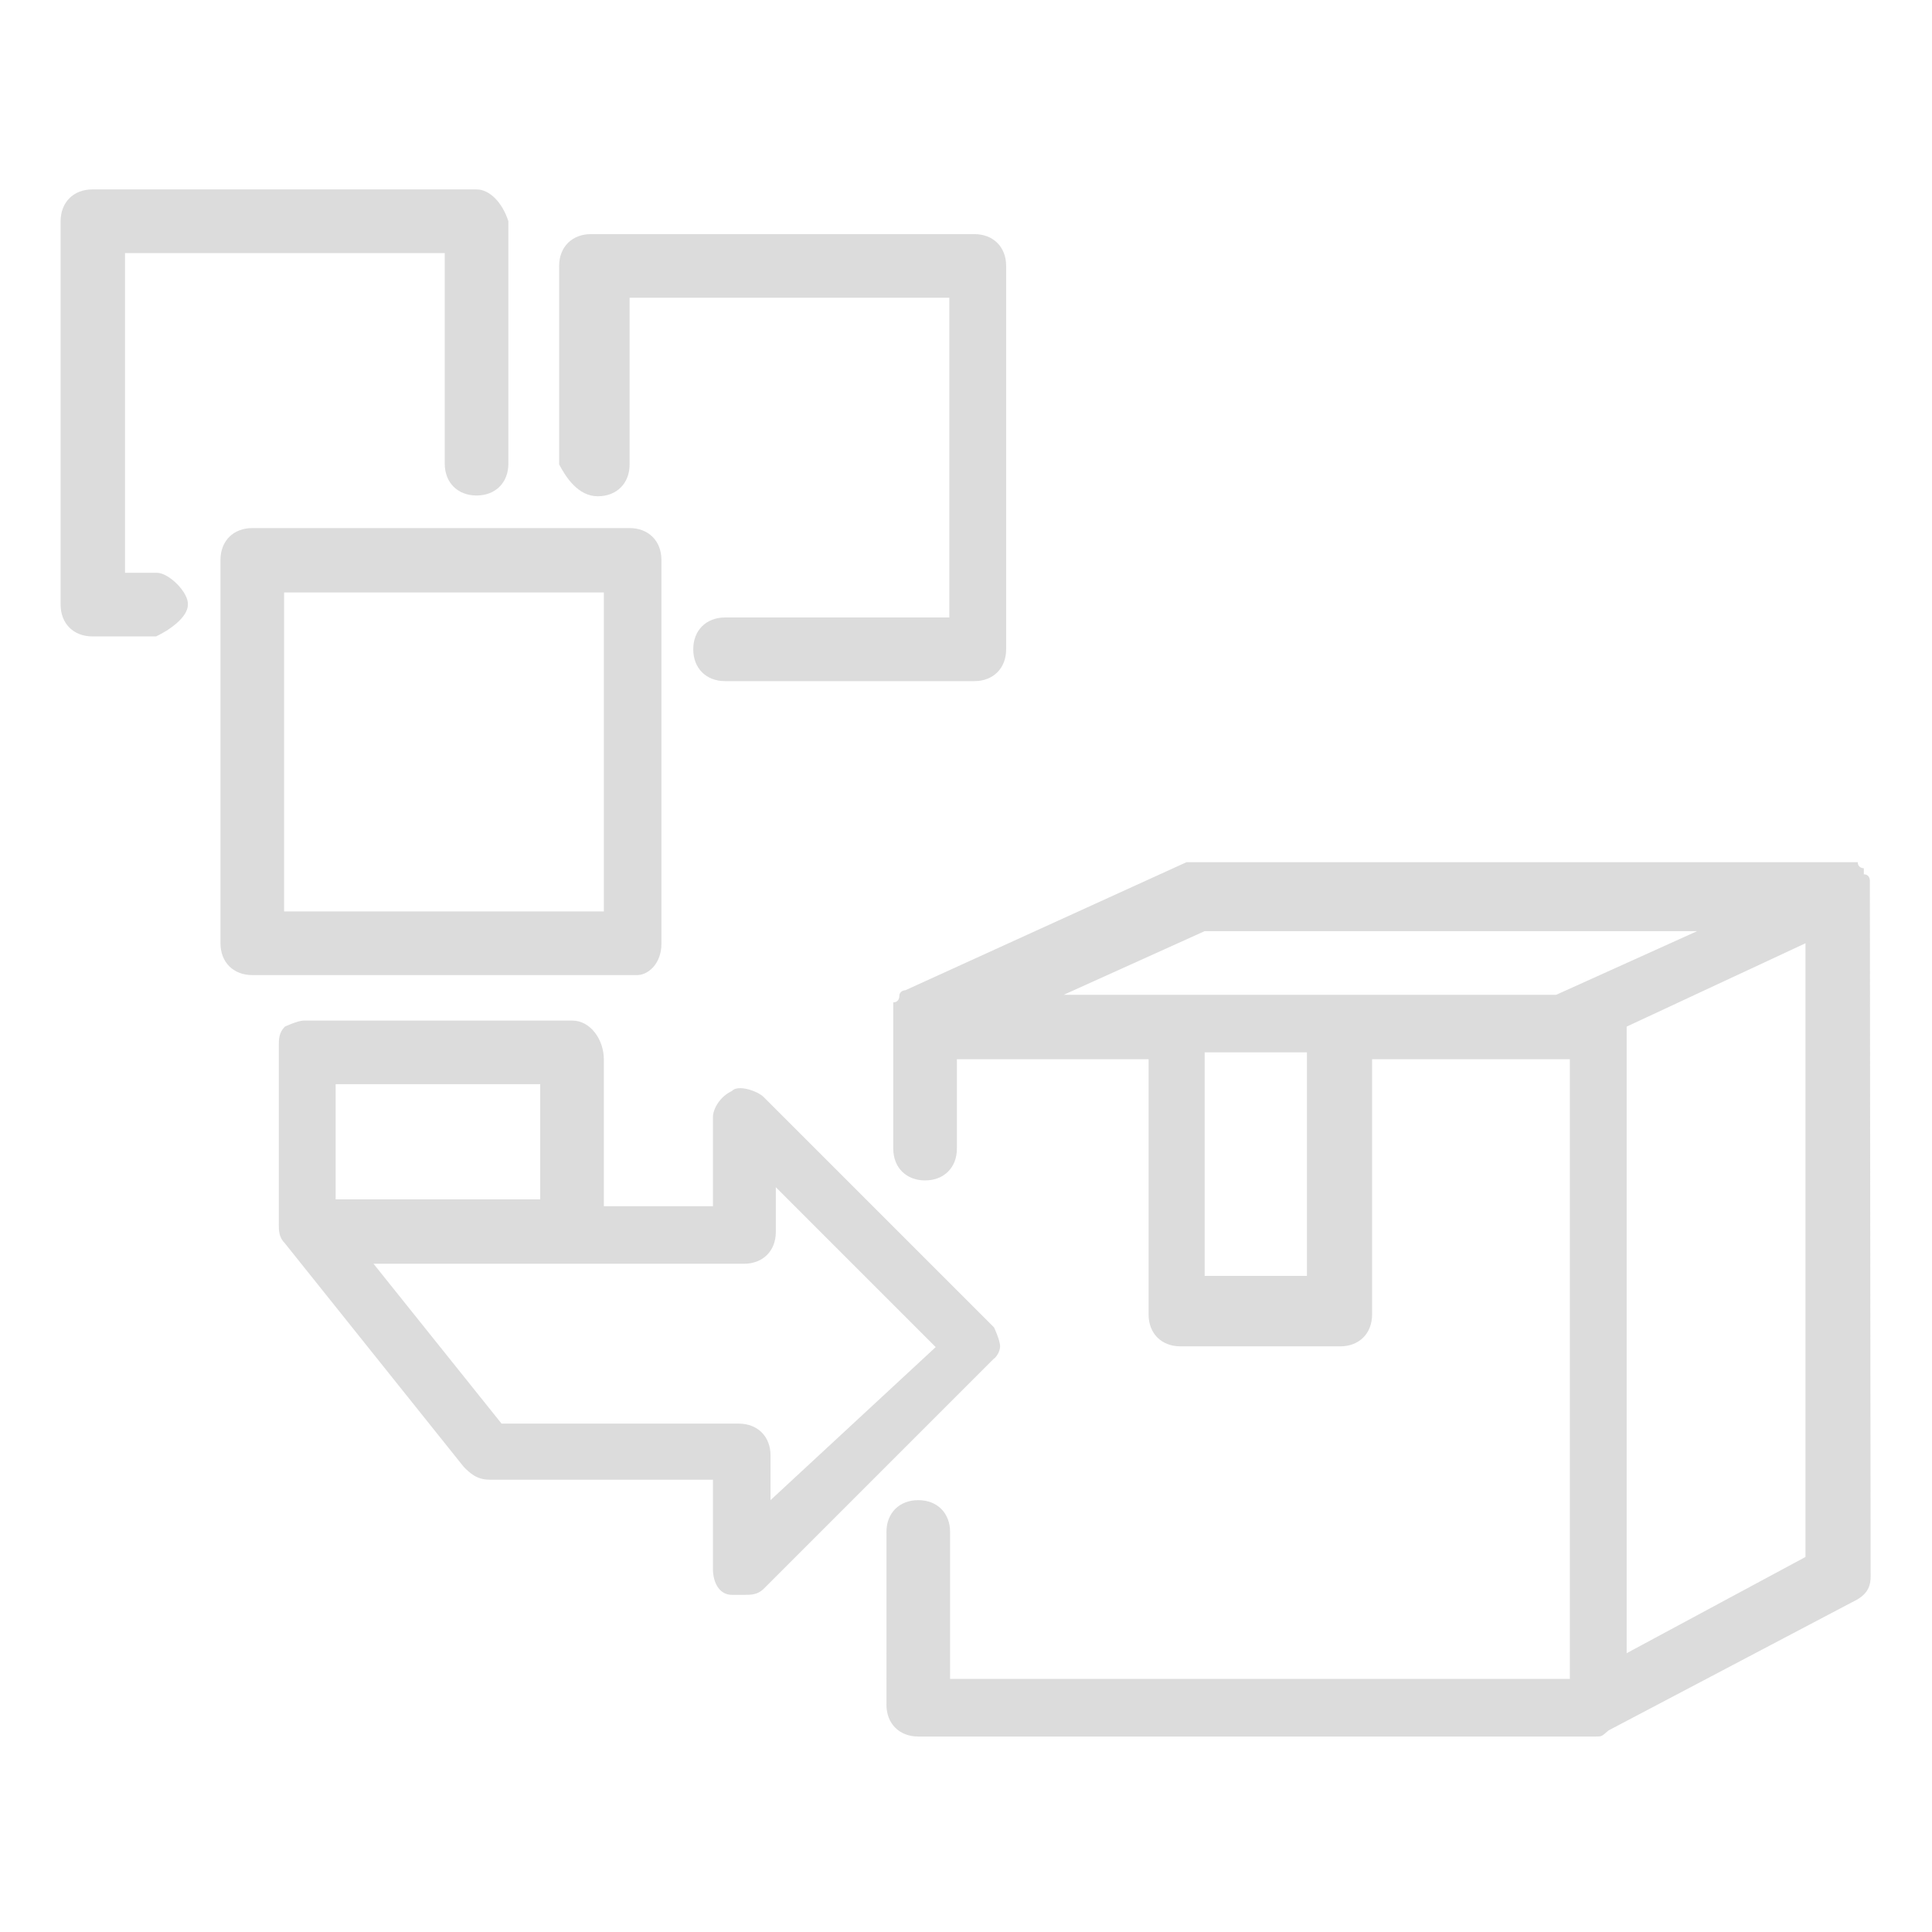 <?xml version="1.0" encoding="utf-8"?>
<!-- Generator: Adobe Illustrator 25.4.1, SVG Export Plug-In . SVG Version: 6.00 Build 0)  -->
<svg version="1.1" id="Layer_1" xmlns="http://www.w3.org/2000/svg" xmlns:xlink="http://www.w3.org/1999/xlink" x="0px" y="0px"
	 viewBox="0 0 255 255" style="enable-background:new 0 0 255 255;" xml:space="preserve">
<style type="text/css">
	.st0{opacity:0.4;}
	.st1{fill:#A8A8A8;}
</style>
<g class="st0">
	<path class="st1" d="M78.9,65.5c2.5,0,4.2-1.7,4.2-4.2v-22h42.2v42.2H95.7c-2.5,0-4.2,1.7-4.2,4.2s1.7,4.2,4.2,4.2h32.9
		c2.5,0,4.2-1.7,4.2-4.2V35.1c0-2.5-1.7-4.2-4.2-4.2H78c-2.5,0-4.2,1.7-4.2,4.2v26.2C74.7,63,76.3,65.5,78.9,65.5z"/>
	<path class="st1" d="M20.7,75.6h-4.2V33.4h42.2v27.8c0,2.5,1.7,4.2,4.2,4.2s4.2-1.7,4.2-4.2v-32c-0.8-2.5-2.5-4.2-4.2-4.2H12.2
		C9.7,25,8,26.7,8,29.2v50.6c0,2.5,1.7,4.2,4.2,4.2h8.4c1.7-0.8,4.2-2.5,4.2-4.2C24.9,78.2,22.3,75.6,20.7,75.6z"/>
	<path class="st1" d="M87.3,124.6V73.9c0-2.5-1.7-4.2-4.2-4.2H33.3c-2.5,0-4.2,1.7-4.2,4.2v50.6c0,2.5,1.7,4.2,4.2,4.2h50.6
		C85.6,128.8,87.3,127.1,87.3,124.6z M79.7,120.3H37.5V78.2h42.2V120.3z"/>
	<path class="st1" d="M132,177.7c0-0.8-0.8-2.5-0.8-2.5l-30.4-30.4c-0.8-0.8-3.4-1.7-4.2-0.8c-1.7,0.8-2.5,2.5-2.5,3.4v11.8H79.7
		v-19.4c0-2.5-1.7-5.1-4.2-5.1H40.1c-0.8,0-2.5,0.8-2.5,0.8c-0.8,0.8-0.8,1.7-0.8,2.5v23.6c0,0.8,0,1.7,0.8,2.5l23.6,29.5
		c0.8,0.8,1.7,1.7,3.4,1.7h29.5v11.8c0,1.7,0.8,3.4,2.5,3.4c0.8,0,0.8,0,1.7,0c0.8,0,1.7,0,2.5-0.8l30.4-30.4
		C131.2,179.4,132,178.6,132,177.7z M44.3,143.1h27v15.2h-27C44.3,158.3,44.3,143.1,44.3,143.1z M101.7,198v-5.9
		c0-2.5-1.7-4.2-4.2-4.2H66.2l-16.9-21.1h48.9c2.5,0,4.2-1.7,4.2-4.2v-5.9l21.1,21.1L101.7,198z"/>
	<path class="st1" d="M246.8,117.8c0-0.8,0-0.8,0-0.8s0,0,0-0.8c0,0,0-0.8-0.8-0.8c0,0,0,0,0-0.8c0,0-0.8,0-0.8-0.8c0,0,0,0-0.8,0
		c0,0-0.8,0-1.7,0h-84.4c-0.8,0-0.8,0-1.7,0l-37.1,16.9c0,0-0.8,0-0.8,0.8c0,0,0,0.8-0.8,0.8c0,0,0,0,0,0.8v0.8c0,0,0,0,0,0.8v16.9
		c0,2.5,1.7,4.2,4.2,4.2s4.2-1.7,4.2-4.2v-11.8h25.3v33.7c0,2.5,1.7,4.2,4.2,4.2h21.1c2.5,0,4.2-1.7,4.2-4.2v-33.7h25.3h0.8v81.8
		h-81.8v-19.4c0-2.5-1.7-4.2-4.2-4.2s-4.2,1.7-4.2,4.2V225c0,2.5,1.7,4.2,4.2,4.2h89.4c0.8,0,0.8,0,1.7-0.8l32.1-16.9
		c1.7-0.8,2.5-1.7,2.5-3.4L246.8,117.8C246.8,118.7,246.8,118.7,246.8,117.8z M159,122.9h65l-18.6,8.4h-28.7h-21.1h-15.2L159,122.9z
		 M172.5,168.4H159v-29.5h13.5V168.4z M214.7,218.2v-82.7l23.6-11v81L214.7,218.2z"/>
</g>
</svg>
